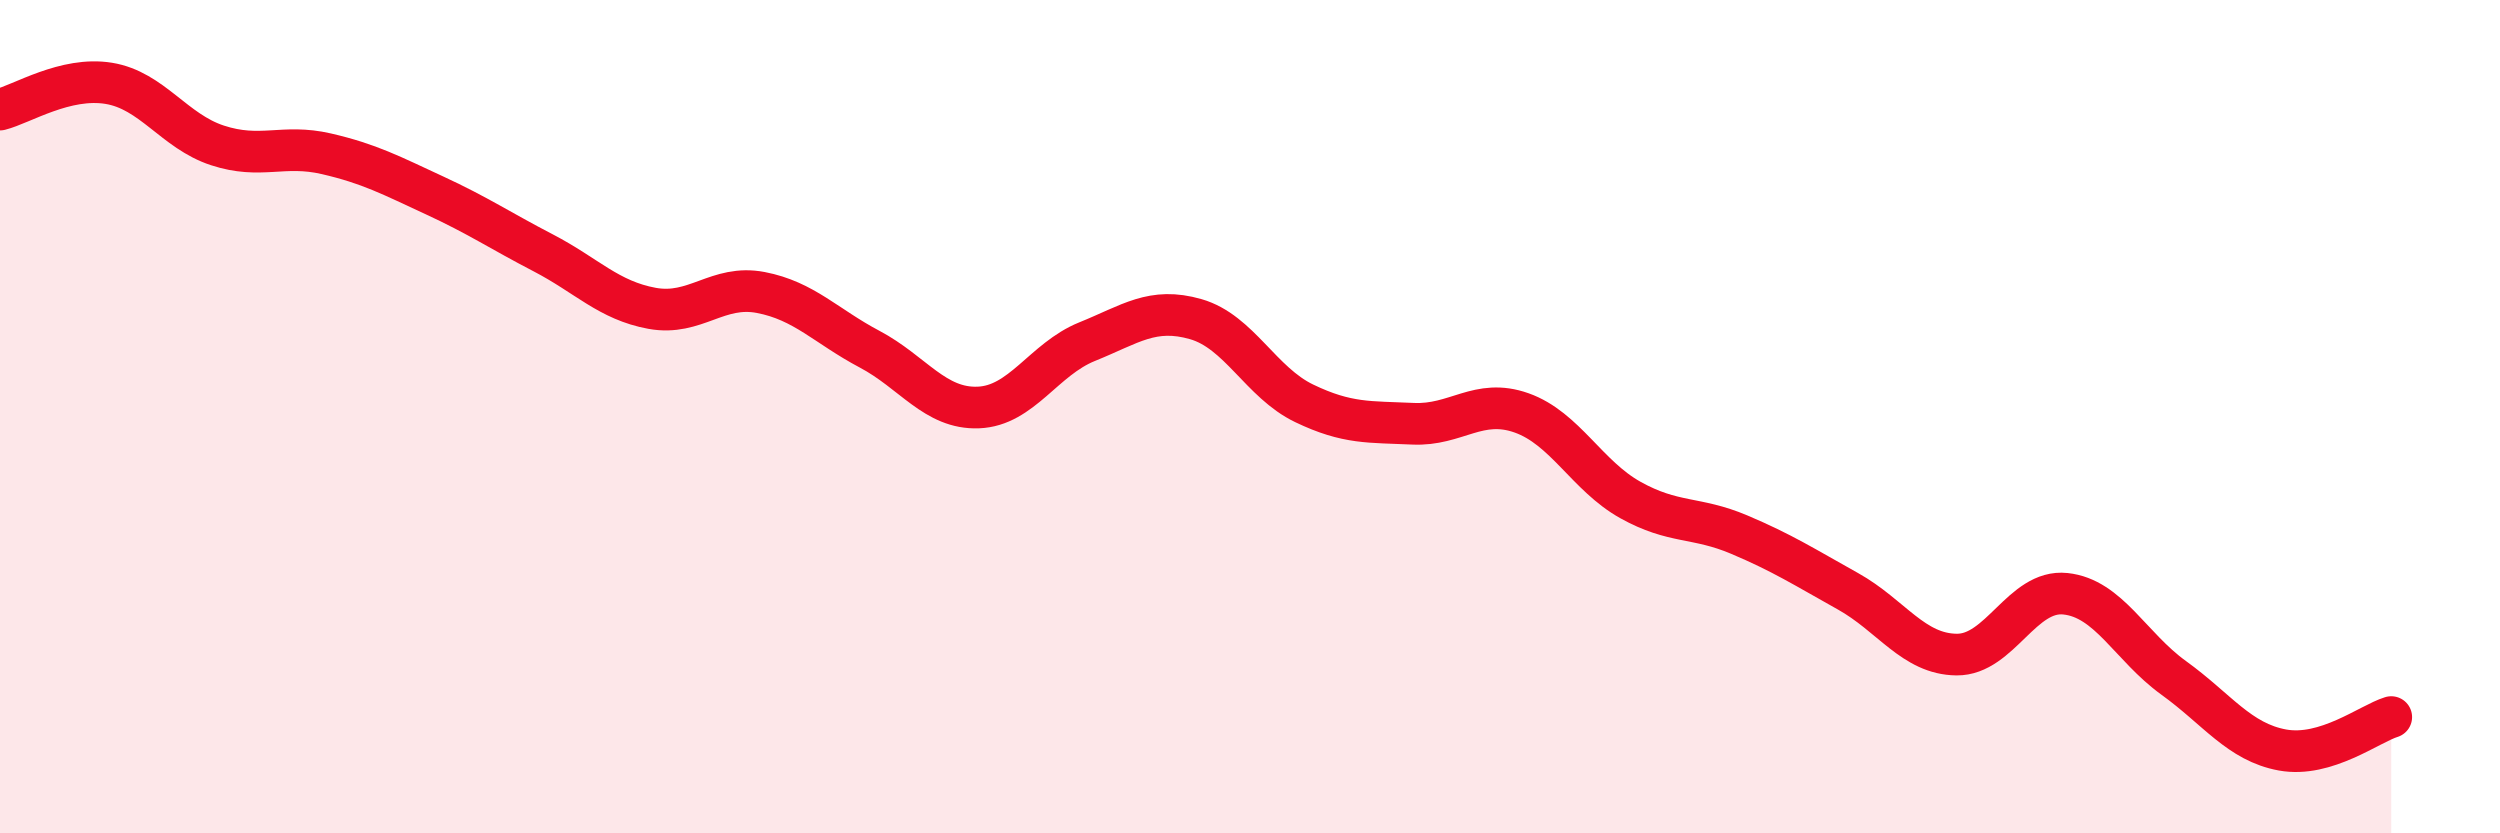 
    <svg width="60" height="20" viewBox="0 0 60 20" xmlns="http://www.w3.org/2000/svg">
      <path
        d="M 0,2.63 C 0.52,2.5 1.57,1.83 2.61,2 C 3.65,2.17 4.18,3.15 5.22,3.49 C 6.26,3.83 6.79,3.45 7.83,3.69 C 8.87,3.93 9.39,4.21 10.43,4.69 C 11.47,5.17 12,5.53 13.04,6.07 C 14.08,6.61 14.61,7.21 15.65,7.4 C 16.69,7.59 17.22,6.82 18.26,7.02 C 19.3,7.22 19.83,7.83 20.87,8.38 C 21.91,8.93 22.44,9.82 23.48,9.78 C 24.52,9.74 25.05,8.62 26.09,8.2 C 27.13,7.78 27.66,7.36 28.7,7.66 C 29.74,7.96 30.26,9.18 31.3,9.68 C 32.34,10.18 32.87,10.12 33.91,10.17 C 34.95,10.22 35.48,9.54 36.52,9.91 C 37.56,10.28 38.09,11.42 39.13,12 C 40.17,12.58 40.7,12.39 41.74,12.83 C 42.78,13.27 43.31,13.61 44.35,14.19 C 45.39,14.77 45.92,15.7 46.96,15.71 C 48,15.72 48.53,14.14 49.57,14.25 C 50.61,14.36 51.13,15.52 52.17,16.27 C 53.21,17.02 53.74,17.81 54.78,18 C 55.82,18.19 56.87,17.37 57.39,17.21L57.39 20L0 20Z"
        fill="#EB0A25"
        opacity="0.1"
        stroke-linecap="round"
        stroke-linejoin="round"
      />
      <path
        d="M 0,2.63 C 0.52,2.5 1.57,1.83 2.61,2 C 3.65,2.17 4.18,3.15 5.22,3.49 C 6.26,3.83 6.79,3.45 7.83,3.69 C 8.87,3.93 9.39,4.21 10.43,4.69 C 11.47,5.17 12,5.53 13.04,6.07 C 14.08,6.61 14.61,7.21 15.65,7.4 C 16.69,7.59 17.22,6.82 18.26,7.02 C 19.3,7.22 19.83,7.83 20.87,8.38 C 21.91,8.93 22.44,9.82 23.48,9.78 C 24.52,9.74 25.05,8.62 26.09,8.2 C 27.13,7.78 27.66,7.36 28.7,7.66 C 29.74,7.96 30.26,9.18 31.3,9.68 C 32.34,10.18 32.87,10.12 33.91,10.17 C 34.95,10.22 35.48,9.54 36.52,9.91 C 37.56,10.28 38.09,11.42 39.13,12 C 40.17,12.58 40.7,12.39 41.74,12.83 C 42.78,13.27 43.31,13.61 44.35,14.19 C 45.39,14.77 45.92,15.7 46.96,15.71 C 48,15.72 48.53,14.14 49.57,14.25 C 50.61,14.36 51.13,15.52 52.17,16.27 C 53.21,17.02 53.74,17.81 54.78,18 C 55.82,18.19 56.87,17.37 57.39,17.21"
        stroke="#EB0A25"
        stroke-width="1"
        fill="none"
        stroke-linecap="round"
        stroke-linejoin="round"
      />
    </svg>
  